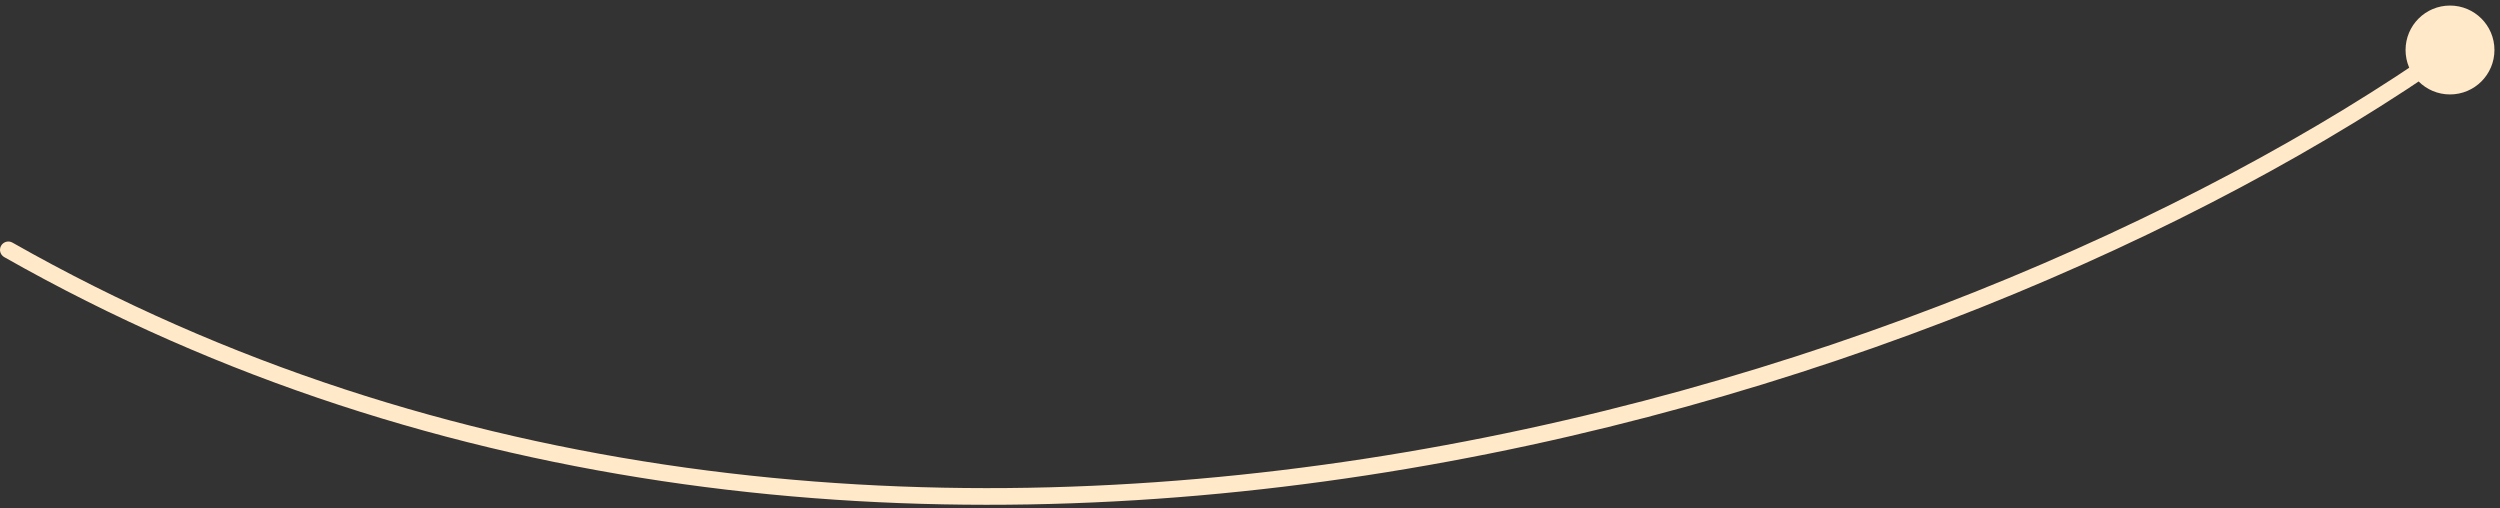 <?xml version="1.0" encoding="UTF-8"?> <svg xmlns="http://www.w3.org/2000/svg" width="300" height="61" viewBox="0 0 300 61" fill="none"><rect x="0" y="0" width="300" height="61" fill="#333333" stroke="none"/><path d="M1.494 29.113C1.013 28.84 0.403 29.009 0.13 29.489C-0.142 29.97 0.026 30.58 0.506 30.852L1 29.983L1.494 29.113ZM288.667 6C288.667 8.946 291.054 11.333 294 11.333C296.946 11.333 299.333 8.946 299.333 6C299.333 3.054 296.946 0.667 294 0.667C291.054 0.667 288.667 3.054 288.667 6ZM1 29.983L0.506 30.852C52.746 60.496 111.113 65.129 163.959 57.045C216.797 48.964 264.196 28.159 294.575 6.818L294 6L293.425 5.182C263.304 26.341 216.196 47.032 163.656 55.069C111.124 63.104 53.241 58.477 1.494 29.113L1 29.983Z" fill="#FFE9C9"></path></svg> 